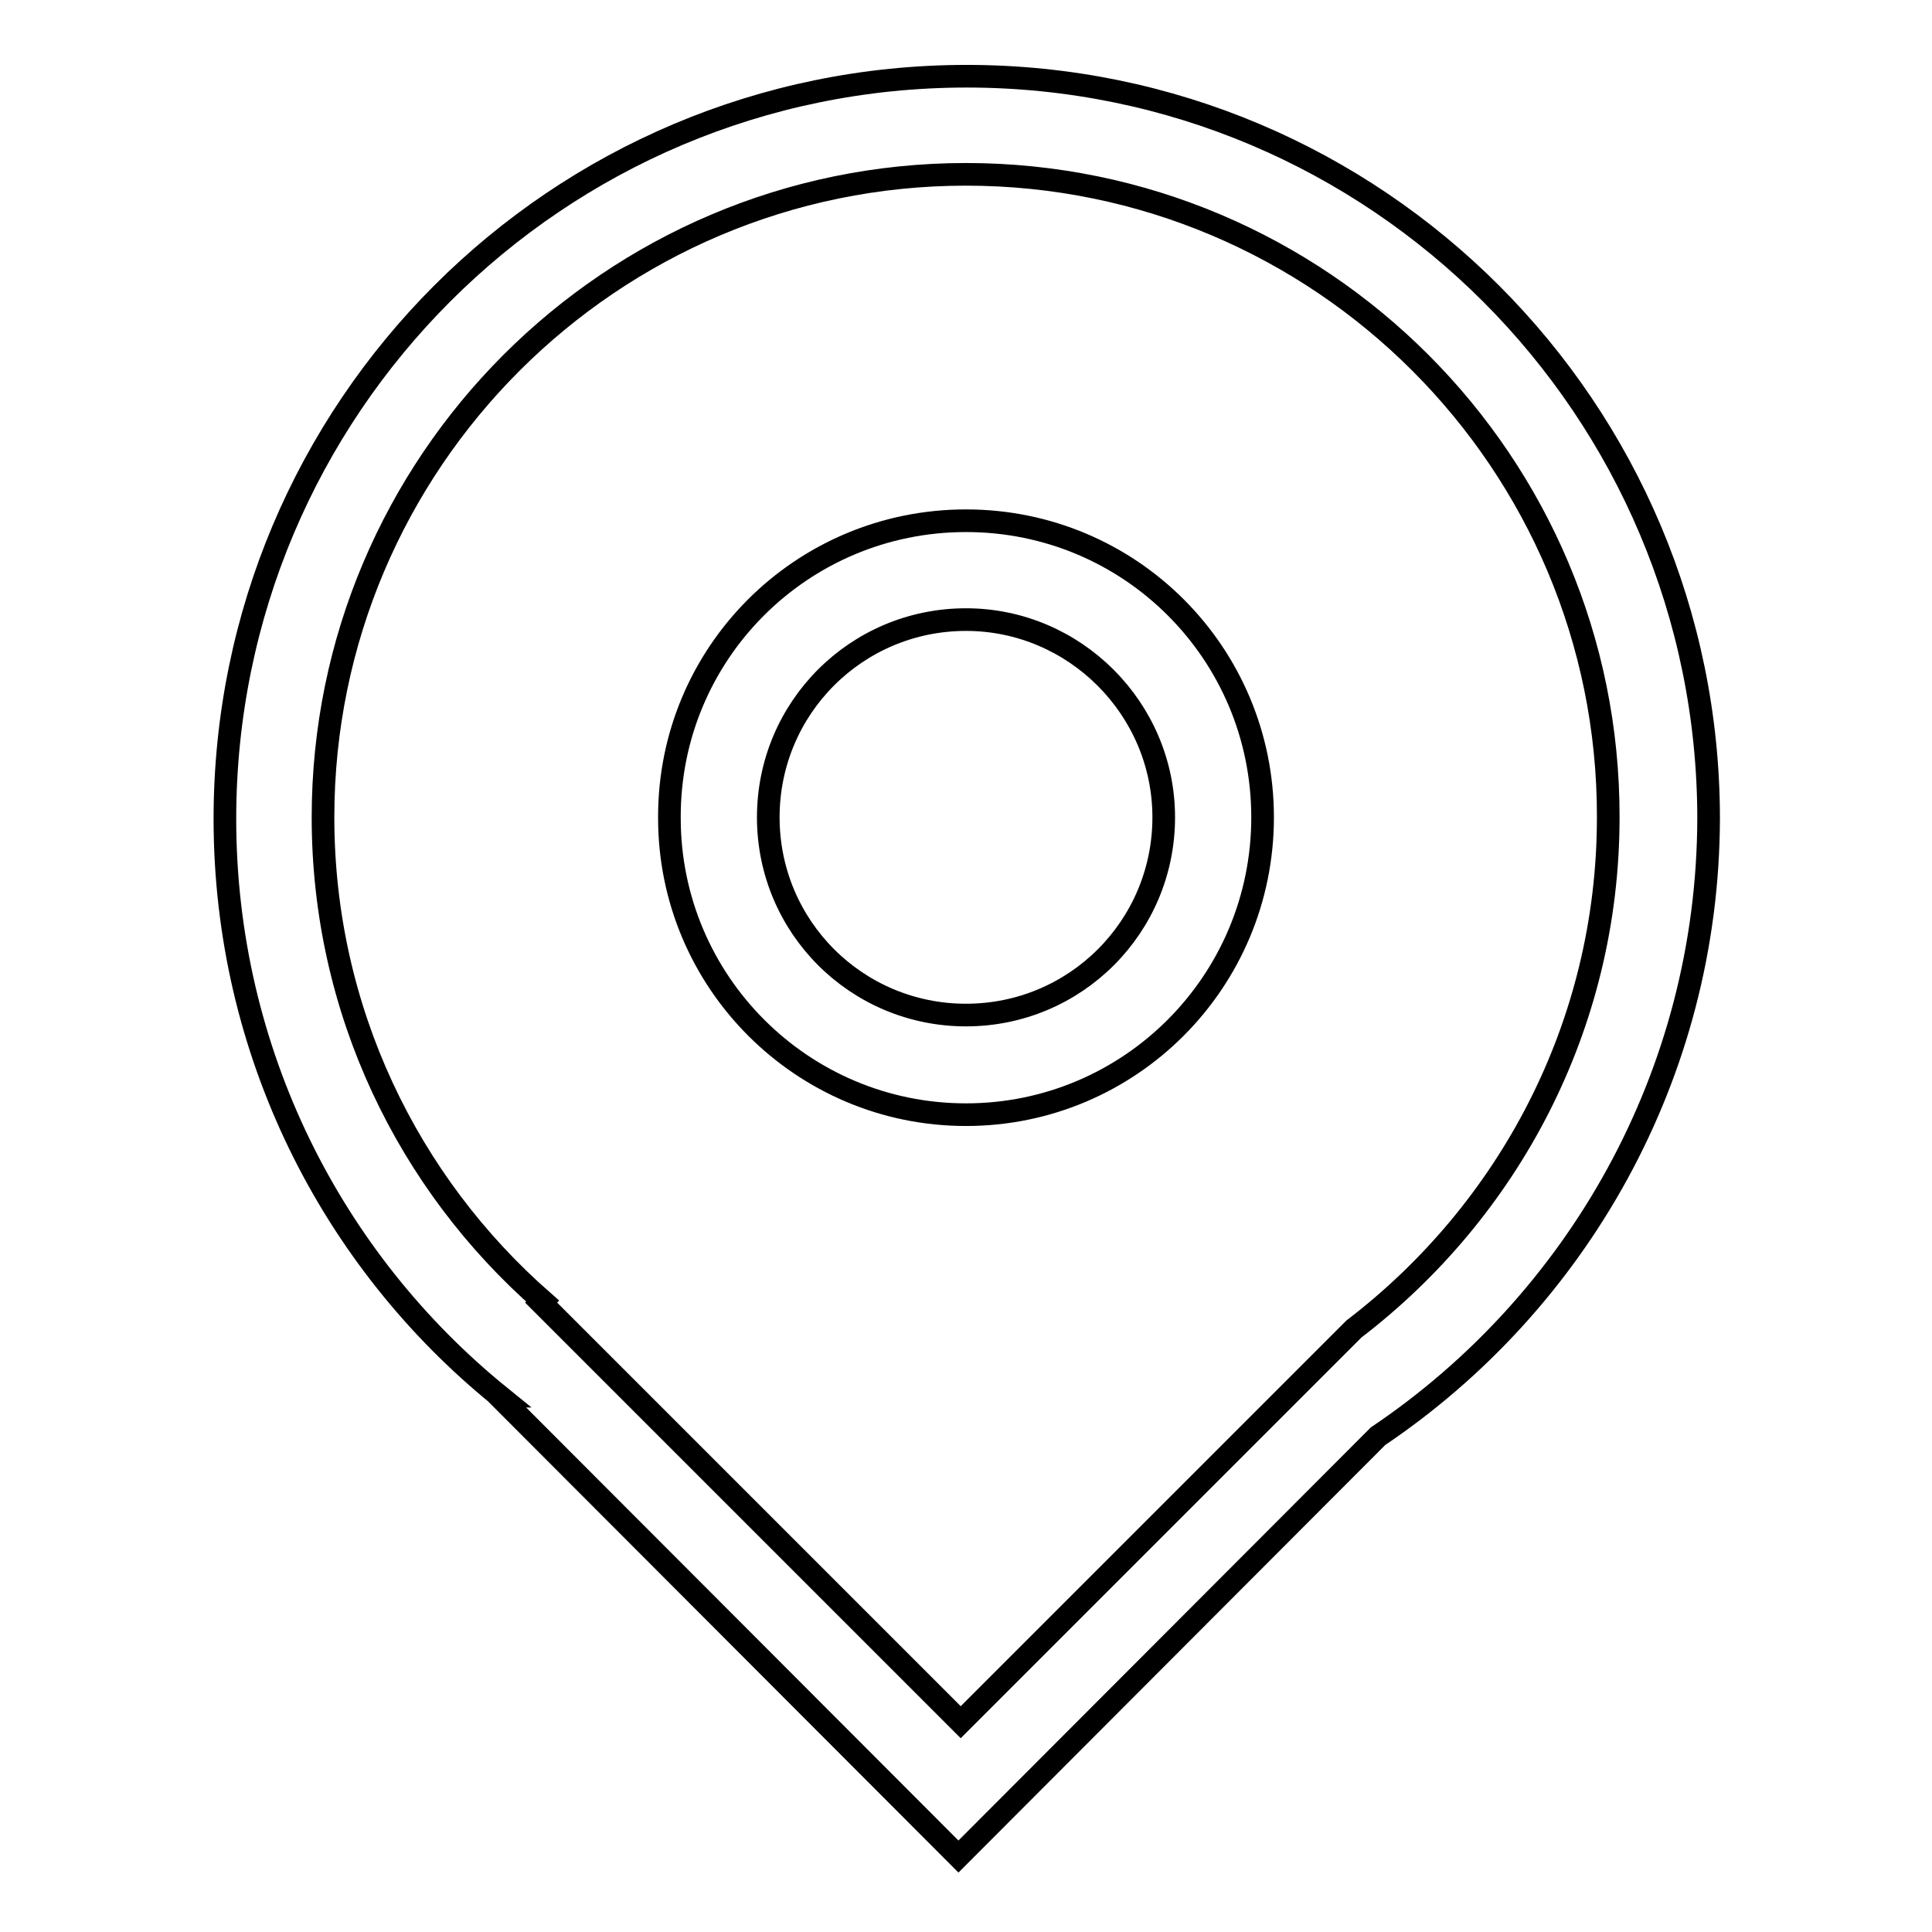 <?xml version="1.0" encoding="utf-8"?>
<!-- Svg Vector Icons : http://www.onlinewebfonts.com/icon -->
<!DOCTYPE svg PUBLIC "-//W3C//DTD SVG 1.1//EN" "http://www.w3.org/Graphics/SVG/1.1/DTD/svg11.dtd">
<svg version="1.1" xmlns="http://www.w3.org/2000/svg" xmlns:xlink="http://www.w3.org/1999/xlink" x="0px" y="0px" viewBox="0 0 256 256" enable-background="new 0 0 256 256" xml:space="preserve">
<g><g><path stroke-width="3" fill-opacity="0" stroke="#000000"  d="M182.6,190.3L127,246l-60.9-61l0.1,0c-22.2-18-36.4-45.6-36.4-76.5c0-54.4,44-98.4,98.3-98.4c54.3,0,98.3,44.1,98.3,98.4C226.3,142.5,208.9,172.6,182.6,190.3z M128,23.1c-47,0-85.2,38.2-85.2,85.2c0,25.6,11.3,48.5,29.1,64.1l-0.2,0.2l55.6,55.6l52.1-52.1c20.4-15.6,33.7-40.1,33.7-67.8C213.2,61.3,175,23.1,128,23.1z M128,147.7c-21.7,0-39.3-17.6-39.3-39.3C88.6,86.6,106.2,69,128,69s39.3,17.6,39.3,39.3C167.3,130.1,149.7,147.7,128,147.7z M128,82.1c-14.5,0-26.2,11.7-26.2,26.2c0,14.5,11.7,26.2,26.2,26.2c14.5,0,26.2-11.7,26.2-26.2C154.2,93.9,142.4,82.1,128,82.1z"/></g></g>
</svg>